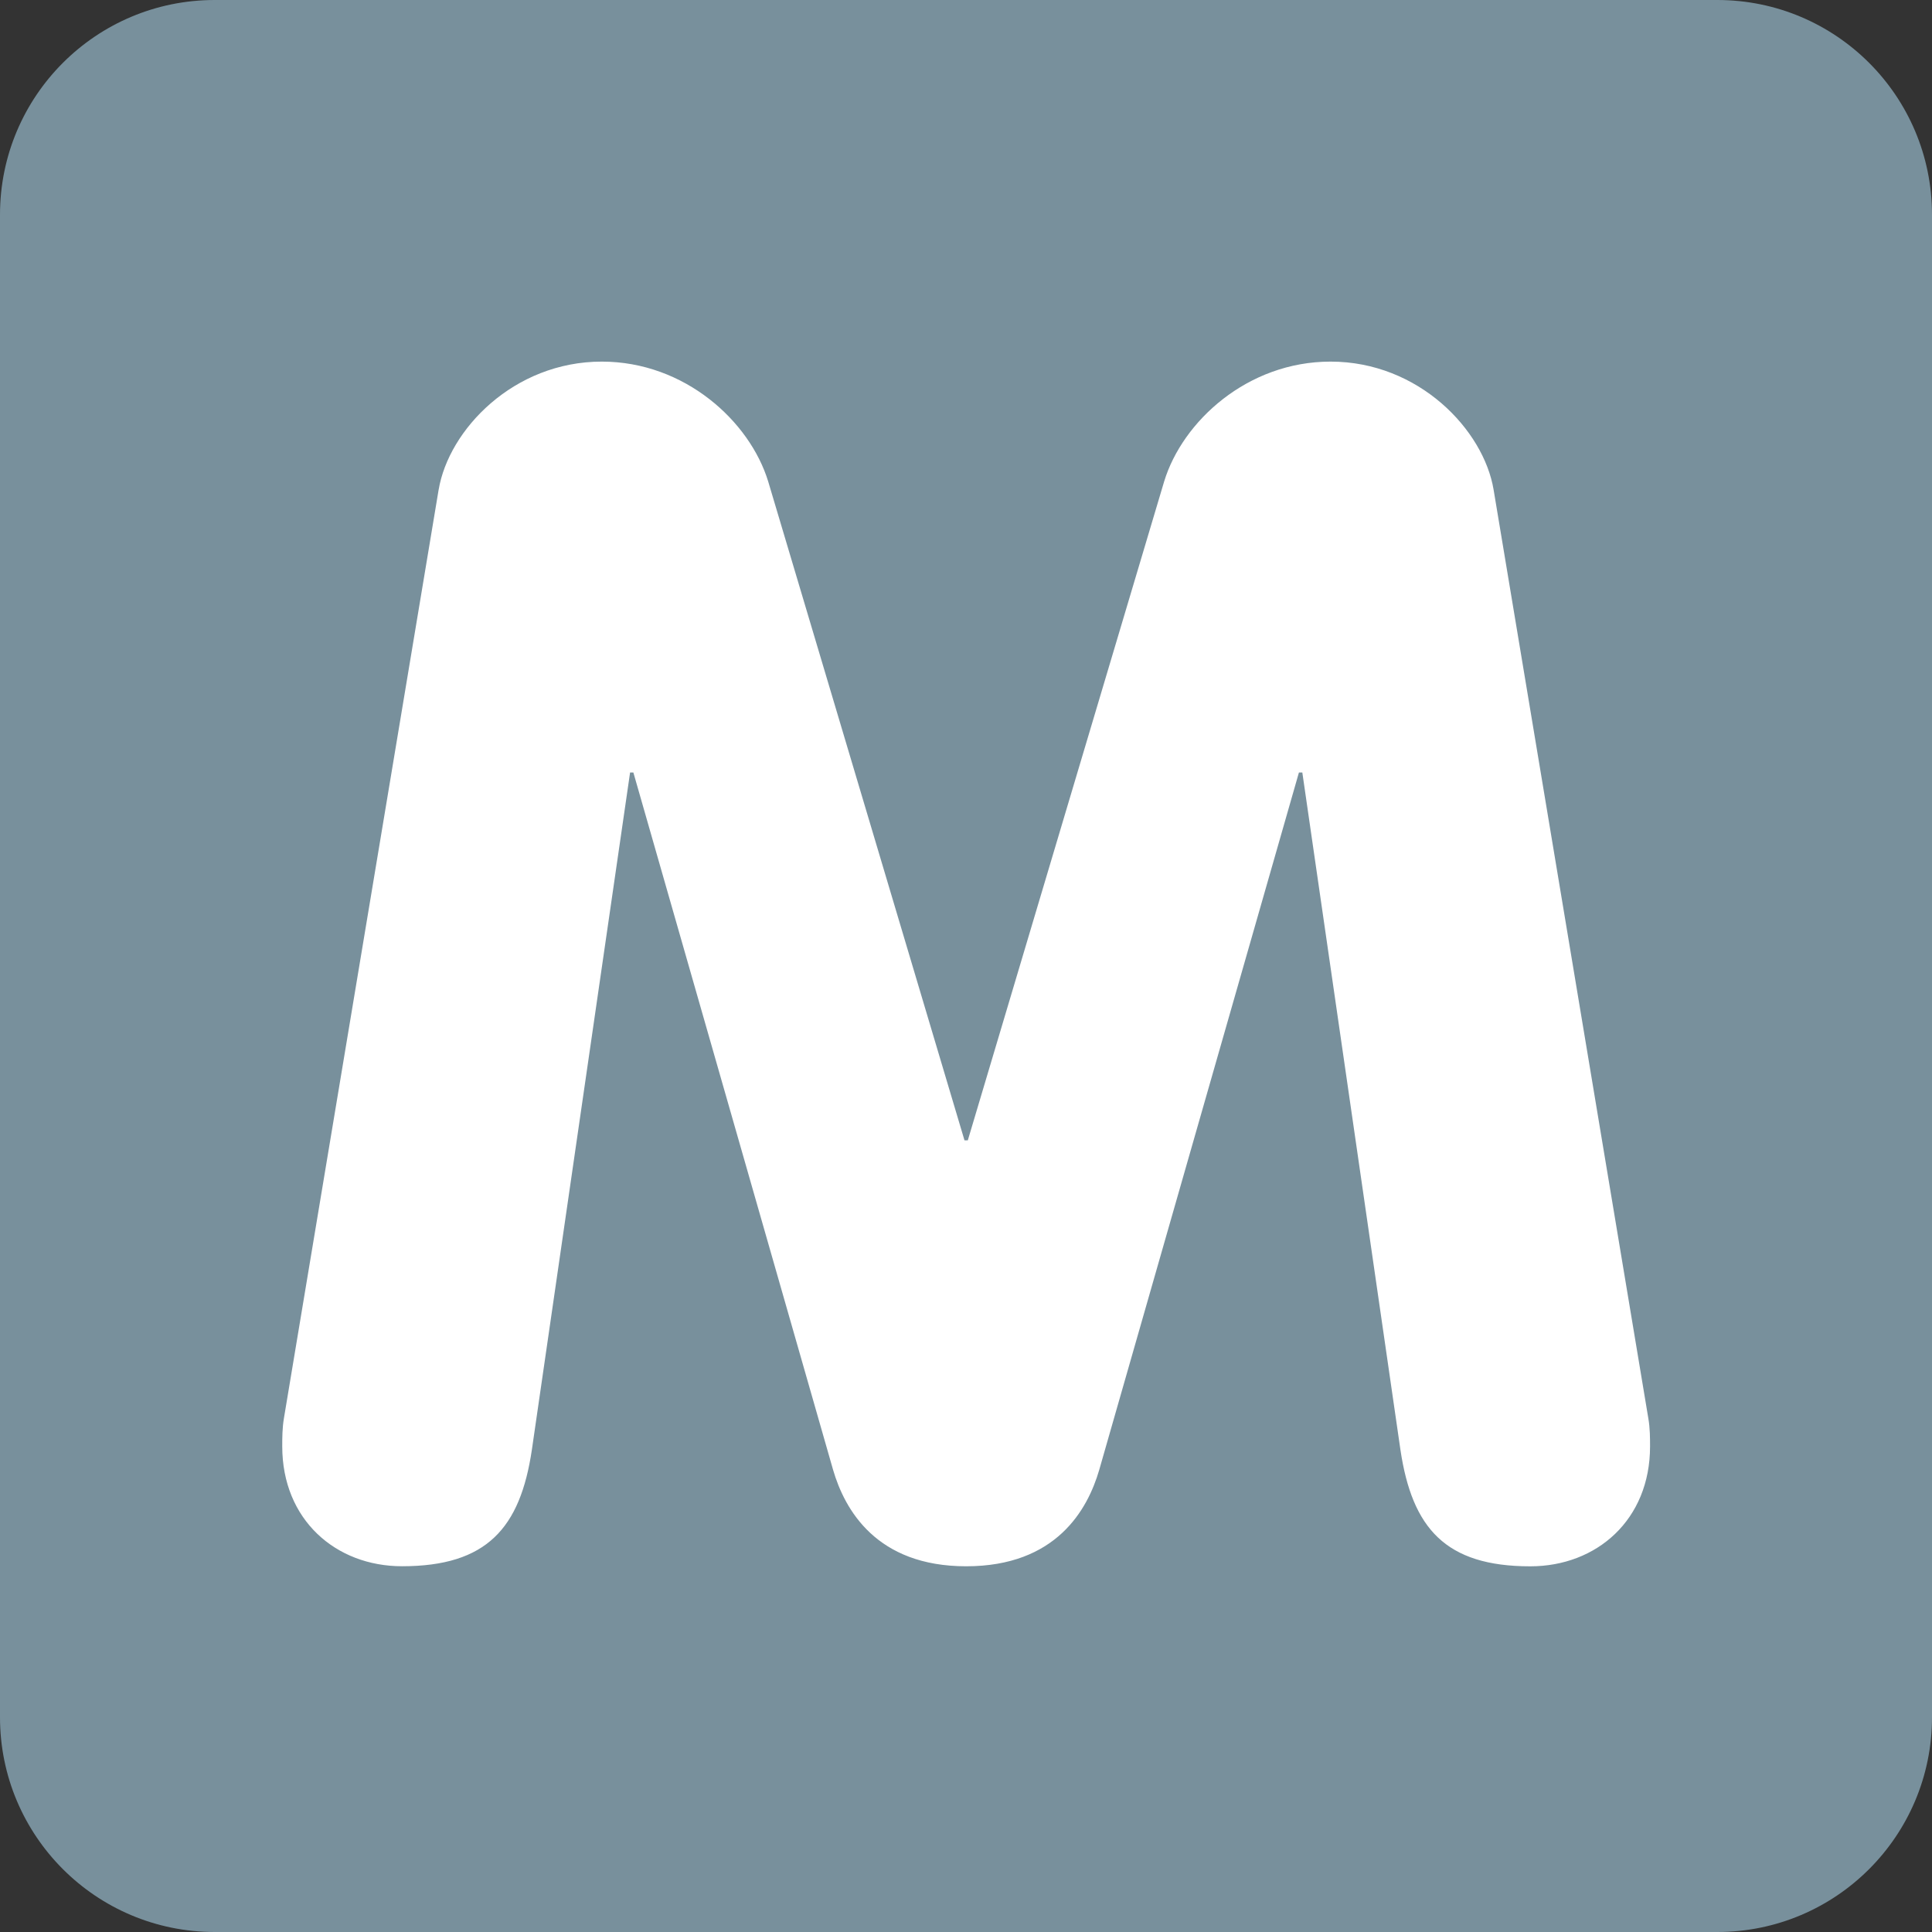 <svg xmlns="http://www.w3.org/2000/svg" viewBox="0 0 512 512" enable-background="new 0 0 512 512" width="200px" height="200px"><rect x="0" y="0" width="512" height="512" fill="#333333" stroke="none"/><path fill="#78909c" d="M512 455.1c0 31.43-25.47 56.9-56.9 56.9H56.9C25.46 512 0 486.53 0 455.1V56.9C0 25.46 25.47 0 56.9 0h398.2C486.54 0 512 25.47 512 56.9v398.2z"/><path fill="#fff" d="M116.25 129.78c2.65-15.87 19.84-33.95 43.22-33.95 22.05 0 39.24 15.87 44.1 31.74L255.6 302.2h.88l52.04-174.63c4.84-15.87 22.03-31.74 44.1-31.74 23.36 0 40.55 18.07 43.2 33.95l41 246.07c.46 2.63.46 5.3.46 7.48 0 19.4-14.1 31.76-31.75 31.76-22.5 0-31.3-10.15-34.4-30.87l-26-179.5h-.9l-52.92 184.8c-3.07 10.57-11.43 25.56-35.26 25.56-23.8 0-32.2-15-35.28-25.58l-52.92-184.78h-.87l-26.03 179.5c-3.08 20.7-11.9 30.85-34.4 30.85-17.62 0-31.75-12.36-31.75-31.77 0-2.2 0-4.85.45-7.48l41-246.07z"/></svg>